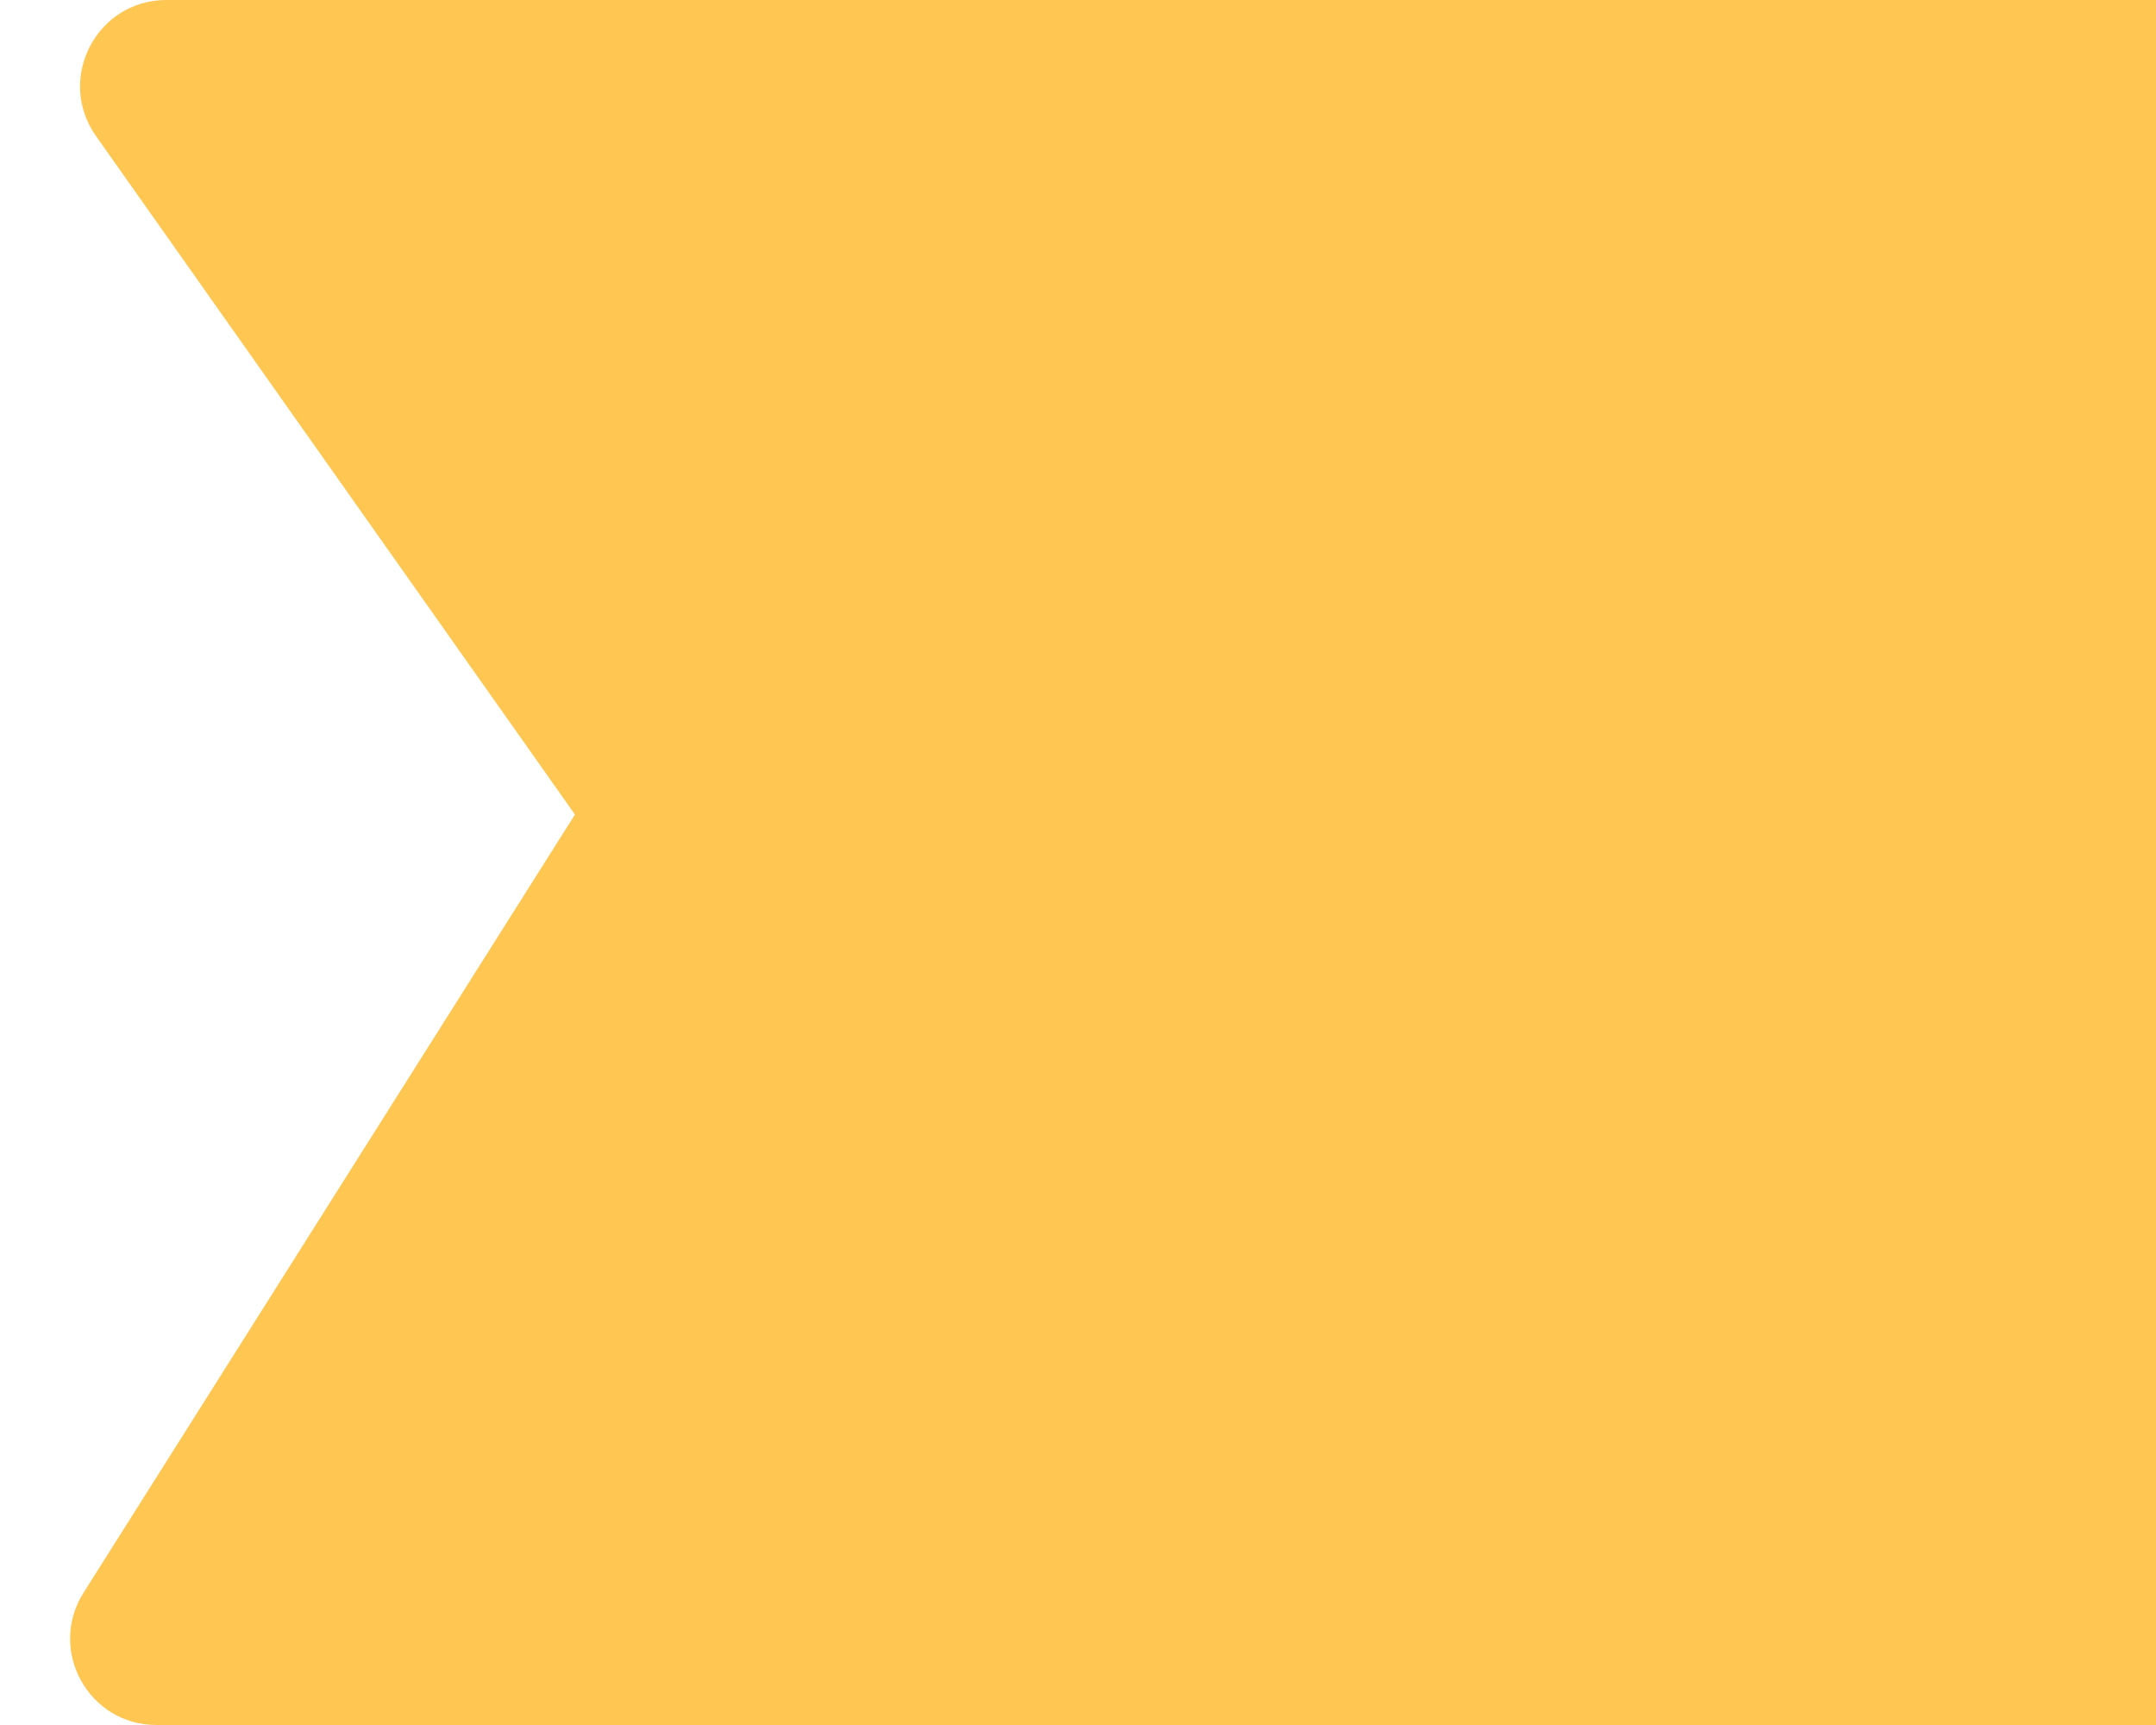 <?xml version="1.0" encoding="UTF-8"?> <svg xmlns="http://www.w3.org/2000/svg" width="25" height="20" viewBox="0 0 25 20" fill="none"> <path d="M1.93 -1.00843e-06L25 0L25 20L1.814 20C1.027 20 0.548 19.132 0.969 18.466L6.667 9.444L1.113 1.577C0.645 0.914 1.119 -1.04387e-06 1.93 -1.00843e-06Z" fill="#FFC651"></path> </svg> 